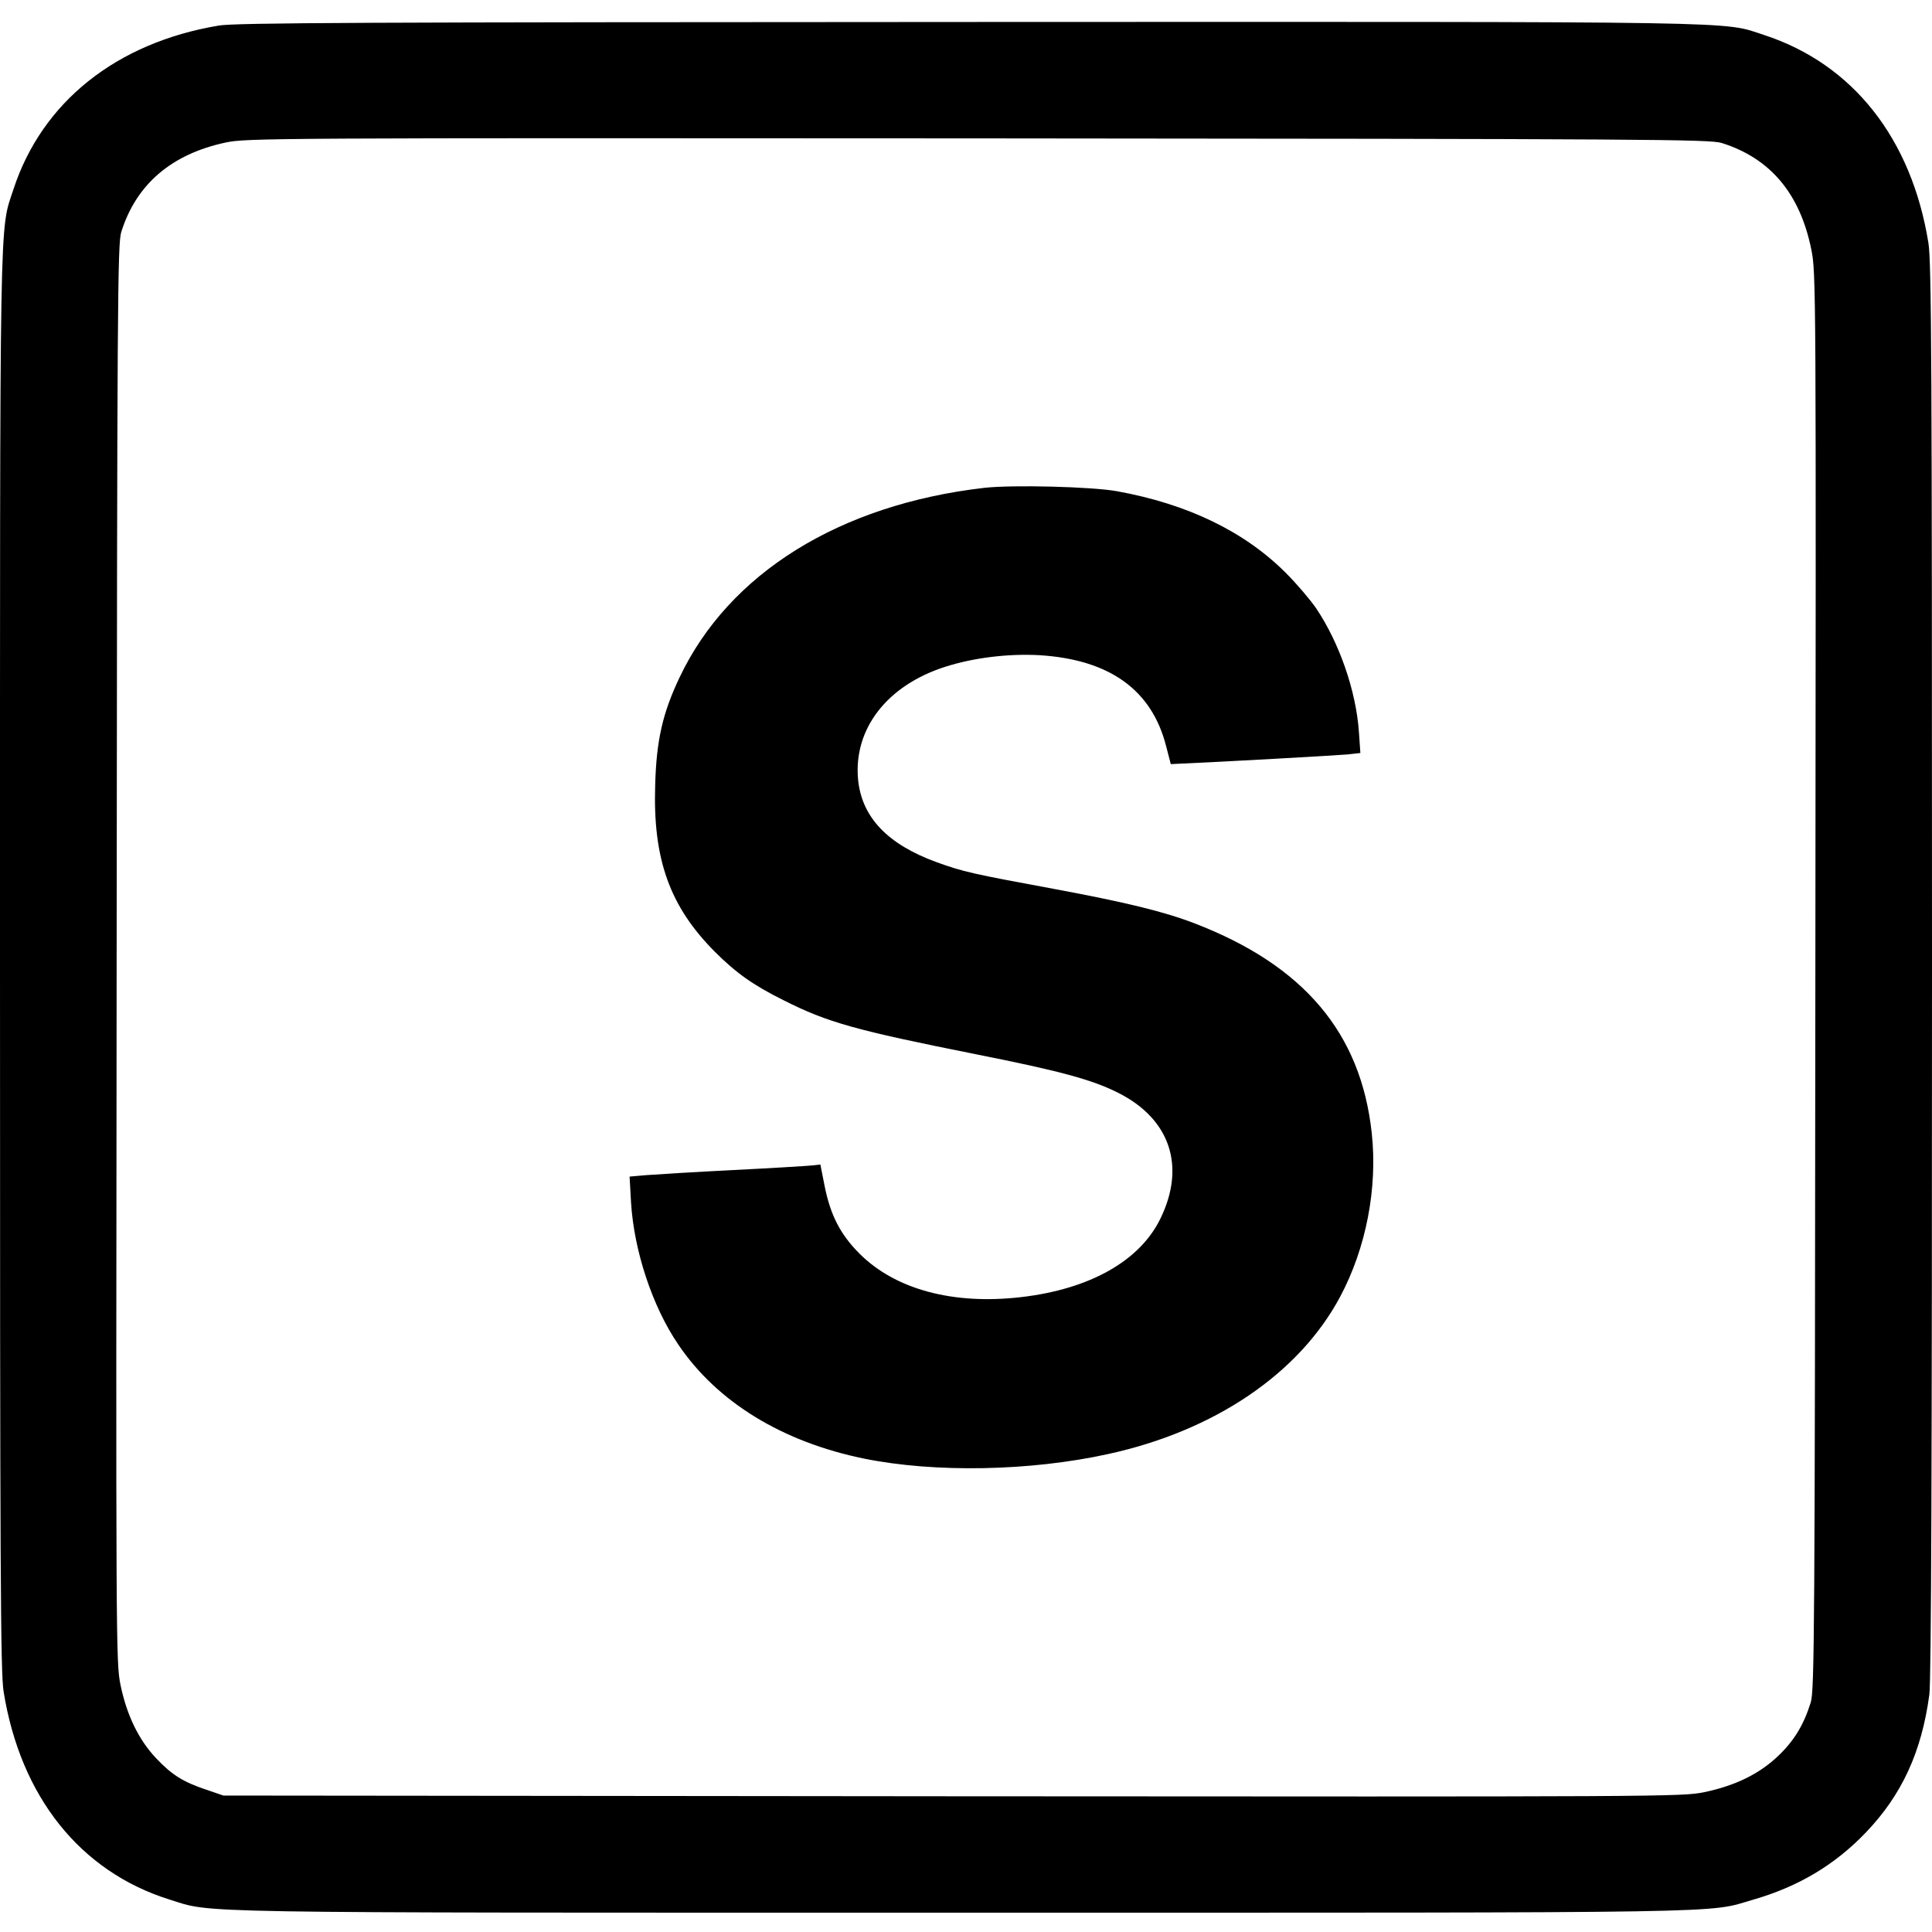 <?xml version="1.0" standalone="no"?>
<!DOCTYPE svg PUBLIC "-//W3C//DTD SVG 20010904//EN"
 "http://www.w3.org/TR/2001/REC-SVG-20010904/DTD/svg10.dtd">
<svg version="1.0" xmlns="http://www.w3.org/2000/svg"
 width="800pt" height="800pt" viewBox="0 0 800 800"
 preserveAspectRatio="xMidYMid meet">
<g transform="translate(0,800) scale(0.1,-0.1)"
fill="#000000" stroke="none">
<path d="M905 7894 c-424 -71 -731 -317 -849 -677 -59 -180 -56 -17 -56 -3208
0 -2520 2 -2936 15 -3014 70 -435 317 -744 685 -860 186 -58 11 -55 3285 -55
3268 0 3079 -3 3275 54 187 54 338 144 467 279 148 155 230 332 262 570 8 54
11 992 11 3000 0 2518 -2 2934 -15 3012 -70 432 -313 740 -680 860 -178 58 -9
55 -3301 54 -2487 -1 -3033 -3 -3099 -15z m6224 -486 c201 -63 324 -209 371
-440 20 -96 20 -142 17 -3030 -2 -2711 -4 -2937 -19 -2987 -29 -93 -69 -159
-134 -221 -78 -75 -178 -124 -307 -151 -94 -19 -153 -19 -3114 -17 l-3018 3
-70 24 c-96 32 -143 61 -209 131 -71 75 -121 177 -147 303 -19 94 -19 152 -16
3029 2 2711 4 2937 19 2987 62 198 208 323 433 371 87 18 178 19 3115 17 2798
-2 3029 -4 3079 -19z"/>
<path d="M4076 5980 c-599 -69 -1058 -354 -1262 -785 -70 -147 -96 -260 -101
-445 -10 -308 60 -503 247 -691 87 -87 158 -138 285 -201 182 -92 298 -124
794 -223 347 -69 482 -105 591 -160 215 -108 281 -304 175 -521 -85 -175 -292
-292 -576 -325 -283 -33 -522 32 -670 180 -79 79 -121 160 -145 283 l-17 86
-36 -4 c-20 -2 -166 -11 -326 -19 -159 -8 -321 -18 -359 -21 l-69 -6 6 -107
c12 -199 88 -431 196 -589 161 -238 431 -403 770 -472 292 -59 686 -52 1009
19 441 96 791 333 961 651 108 202 156 452 131 679 -45 414 -281 693 -732 867
-127 49 -282 87 -588 144 -330 61 -372 70 -482 110 -203 74 -310 186 -325 343
-19 209 120 389 361 466 119 38 262 55 390 48 291 -18 466 -144 525 -378 l19
-73 43 2 c164 7 644 34 688 38 l54 6 -6 87 c-12 171 -81 369 -177 512 -24 35
-80 101 -124 145 -172 173 -408 287 -701 340 -106 19 -432 27 -549 14z"/>
</g>
</svg>
